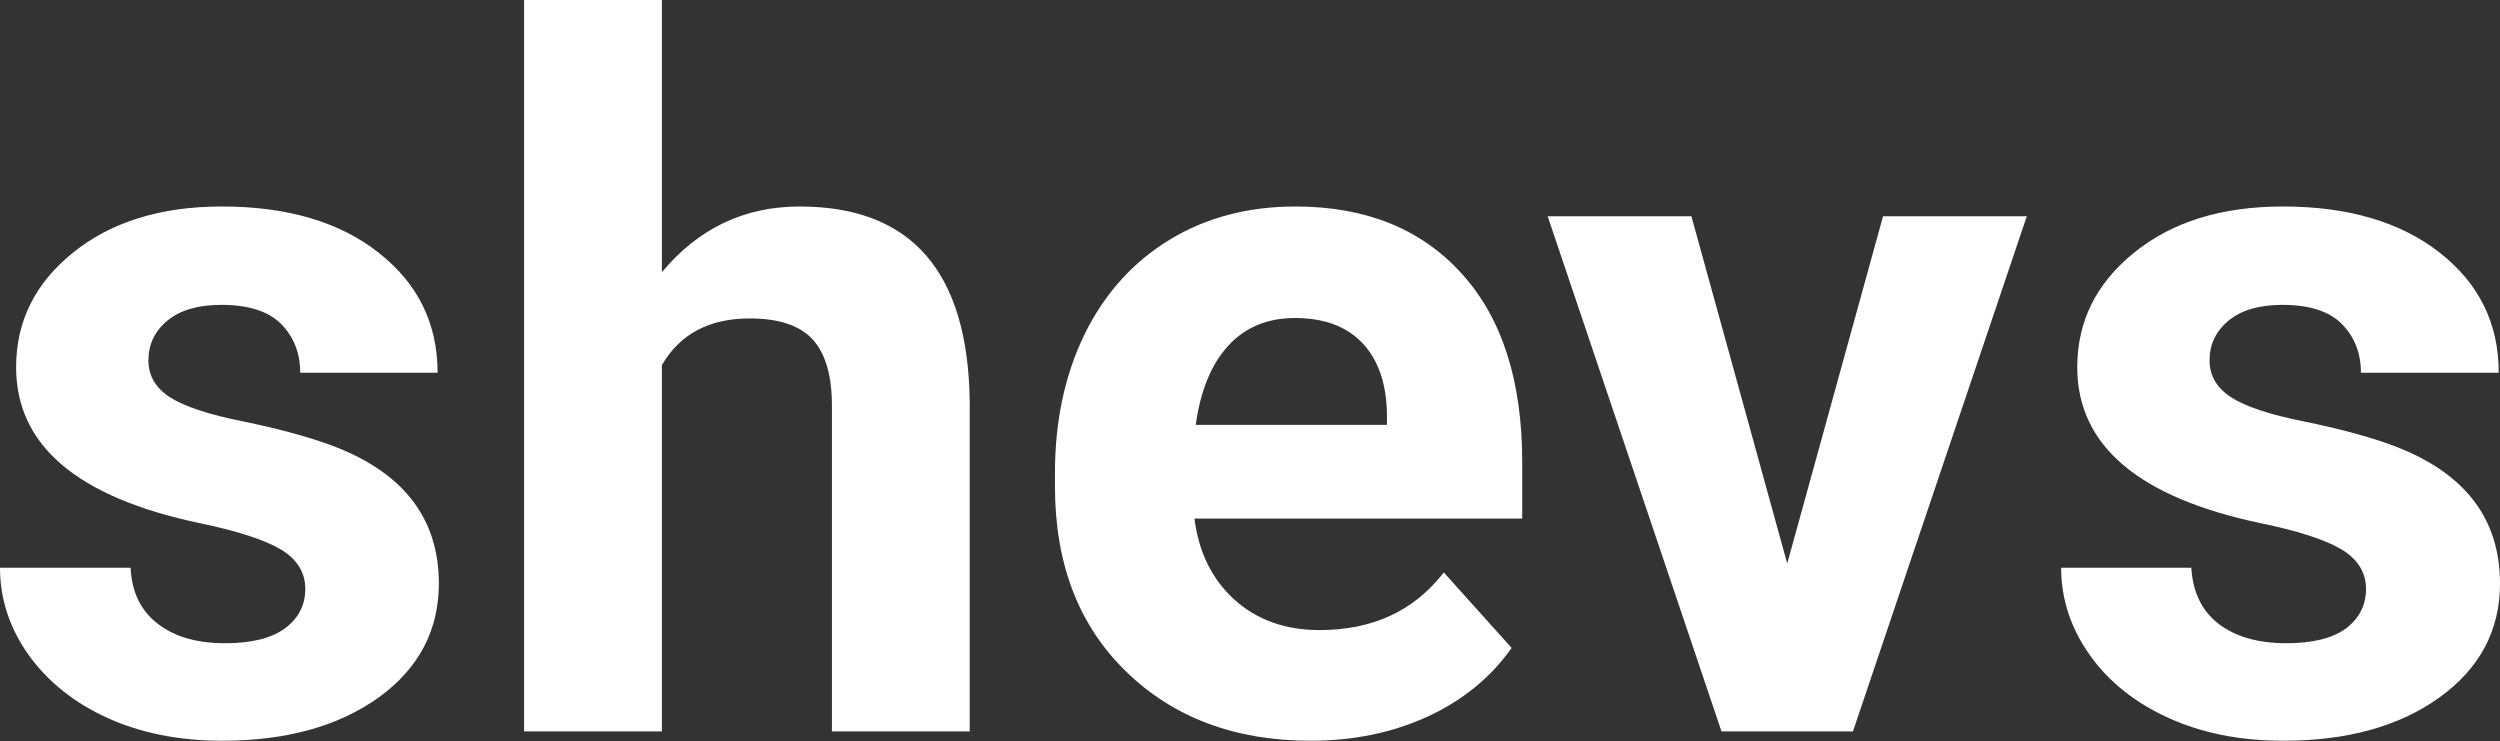 <?xml version="1.0" encoding="UTF-8" standalone="yes"?>
<svg xmlns="http://www.w3.org/2000/svg" width="100%" height="100%" viewBox="0 0 58.96 17.475" fill="#FFFFFF">
  <rect x="0" y="0" width="58.96" height="17.475" fill="#333333" stroke="none"/>
  <path d="M7.20 13.89L7.20 13.89Q7.20 13.30 6.61 12.95Q6.02 12.61 4.72 12.34L4.72 12.34Q0.38 11.43 0.38 8.66L0.38 8.66Q0.38 7.04 1.72 5.96Q3.07 4.87 5.23 4.87L5.23 4.87Q7.55 4.87 8.93 5.96Q10.32 7.05 10.32 8.79L10.32 8.79L7.08 8.79Q7.08 8.10 6.63 7.64Q6.18 7.19 5.22 7.19L5.22 7.19Q4.40 7.19 3.95 7.56Q3.50 7.93 3.50 8.50L3.50 8.50Q3.50 9.04 4.01 9.37Q4.53 9.70 5.74 9.94Q6.95 10.19 7.78 10.49L7.78 10.49Q10.35 11.43 10.35 13.76L10.35 13.76Q10.35 15.42 8.93 16.45Q7.50 17.47 5.24 17.47L5.24 17.47Q3.72 17.47 2.53 16.93Q1.35 16.39 0.67 15.44Q0 14.49 0 13.39L0 13.39L3.08 13.39Q3.12 14.25 3.72 14.71Q4.31 15.17 5.31 15.17L5.31 15.17Q6.24 15.17 6.72 14.82Q7.20 14.46 7.20 13.89ZM15.61 0L15.61 6.42Q16.90 4.87 18.86 4.87L18.86 4.87Q22.81 4.87 22.87 9.47L22.87 9.47L22.87 17.25L19.62 17.25L19.62 9.56Q19.62 8.51 19.17 8.01Q18.72 7.51 17.68 7.51L17.68 7.51Q16.25 7.51 15.61 8.61L15.61 8.61L15.61 17.25L12.36 17.25L12.36 0L15.61 0ZM30.91 17.47L30.91 17.47Q28.23 17.47 26.55 15.83Q24.88 14.20 24.88 11.47L24.88 11.47L24.88 11.15Q24.88 9.32 25.58 7.88Q26.29 6.44 27.59 5.65Q28.88 4.87 30.55 4.87L30.55 4.87Q33.04 4.87 34.47 6.45Q35.90 8.02 35.90 10.90L35.90 10.90L35.90 12.23L28.17 12.23Q28.32 13.42 29.11 14.14Q29.91 14.86 31.12 14.86L31.12 14.86Q33.00 14.86 34.05 13.50L34.05 13.50L35.65 15.28Q34.92 16.32 33.67 16.90Q32.42 17.47 30.91 17.47ZM30.54 7.50L30.54 7.50Q29.57 7.50 28.97 8.15Q28.37 8.80 28.20 10.02L28.20 10.02L32.71 10.02L32.71 9.76Q32.69 8.68 32.13 8.09Q31.57 7.50 30.54 7.50ZM39.89 5.10L42.15 13.29L44.41 5.10L47.80 5.10L43.70 17.25L40.60 17.25L36.50 5.10L39.89 5.10ZM55.80 13.89L55.80 13.89Q55.80 13.30 55.21 12.95Q54.63 12.61 53.32 12.34L53.32 12.34Q48.99 11.43 48.99 8.66L48.99 8.66Q48.99 7.04 50.33 5.96Q51.67 4.87 53.84 4.87L53.84 4.87Q56.15 4.87 57.54 5.96Q58.93 7.05 58.93 8.79L58.93 8.79L55.68 8.79Q55.68 8.10 55.23 7.64Q54.78 7.19 53.83 7.19L53.83 7.19Q53.01 7.19 52.56 7.56Q52.11 7.93 52.11 8.50L52.11 8.50Q52.11 9.04 52.62 9.37Q53.13 9.70 54.34 9.94Q55.56 10.19 56.39 10.49L56.39 10.49Q58.96 11.43 58.96 13.76L58.96 13.76Q58.96 15.42 57.53 16.45Q56.11 17.47 53.85 17.47L53.85 17.47Q52.32 17.47 51.14 16.93Q49.95 16.39 49.28 15.44Q48.61 14.49 48.61 13.39L48.61 13.39L51.68 13.39Q51.73 14.25 52.32 14.71Q52.92 15.17 53.92 15.17L53.92 15.17Q54.85 15.17 55.33 14.82Q55.80 14.46 55.80 13.89Z" preserveAspectRatio="none"/>
</svg>